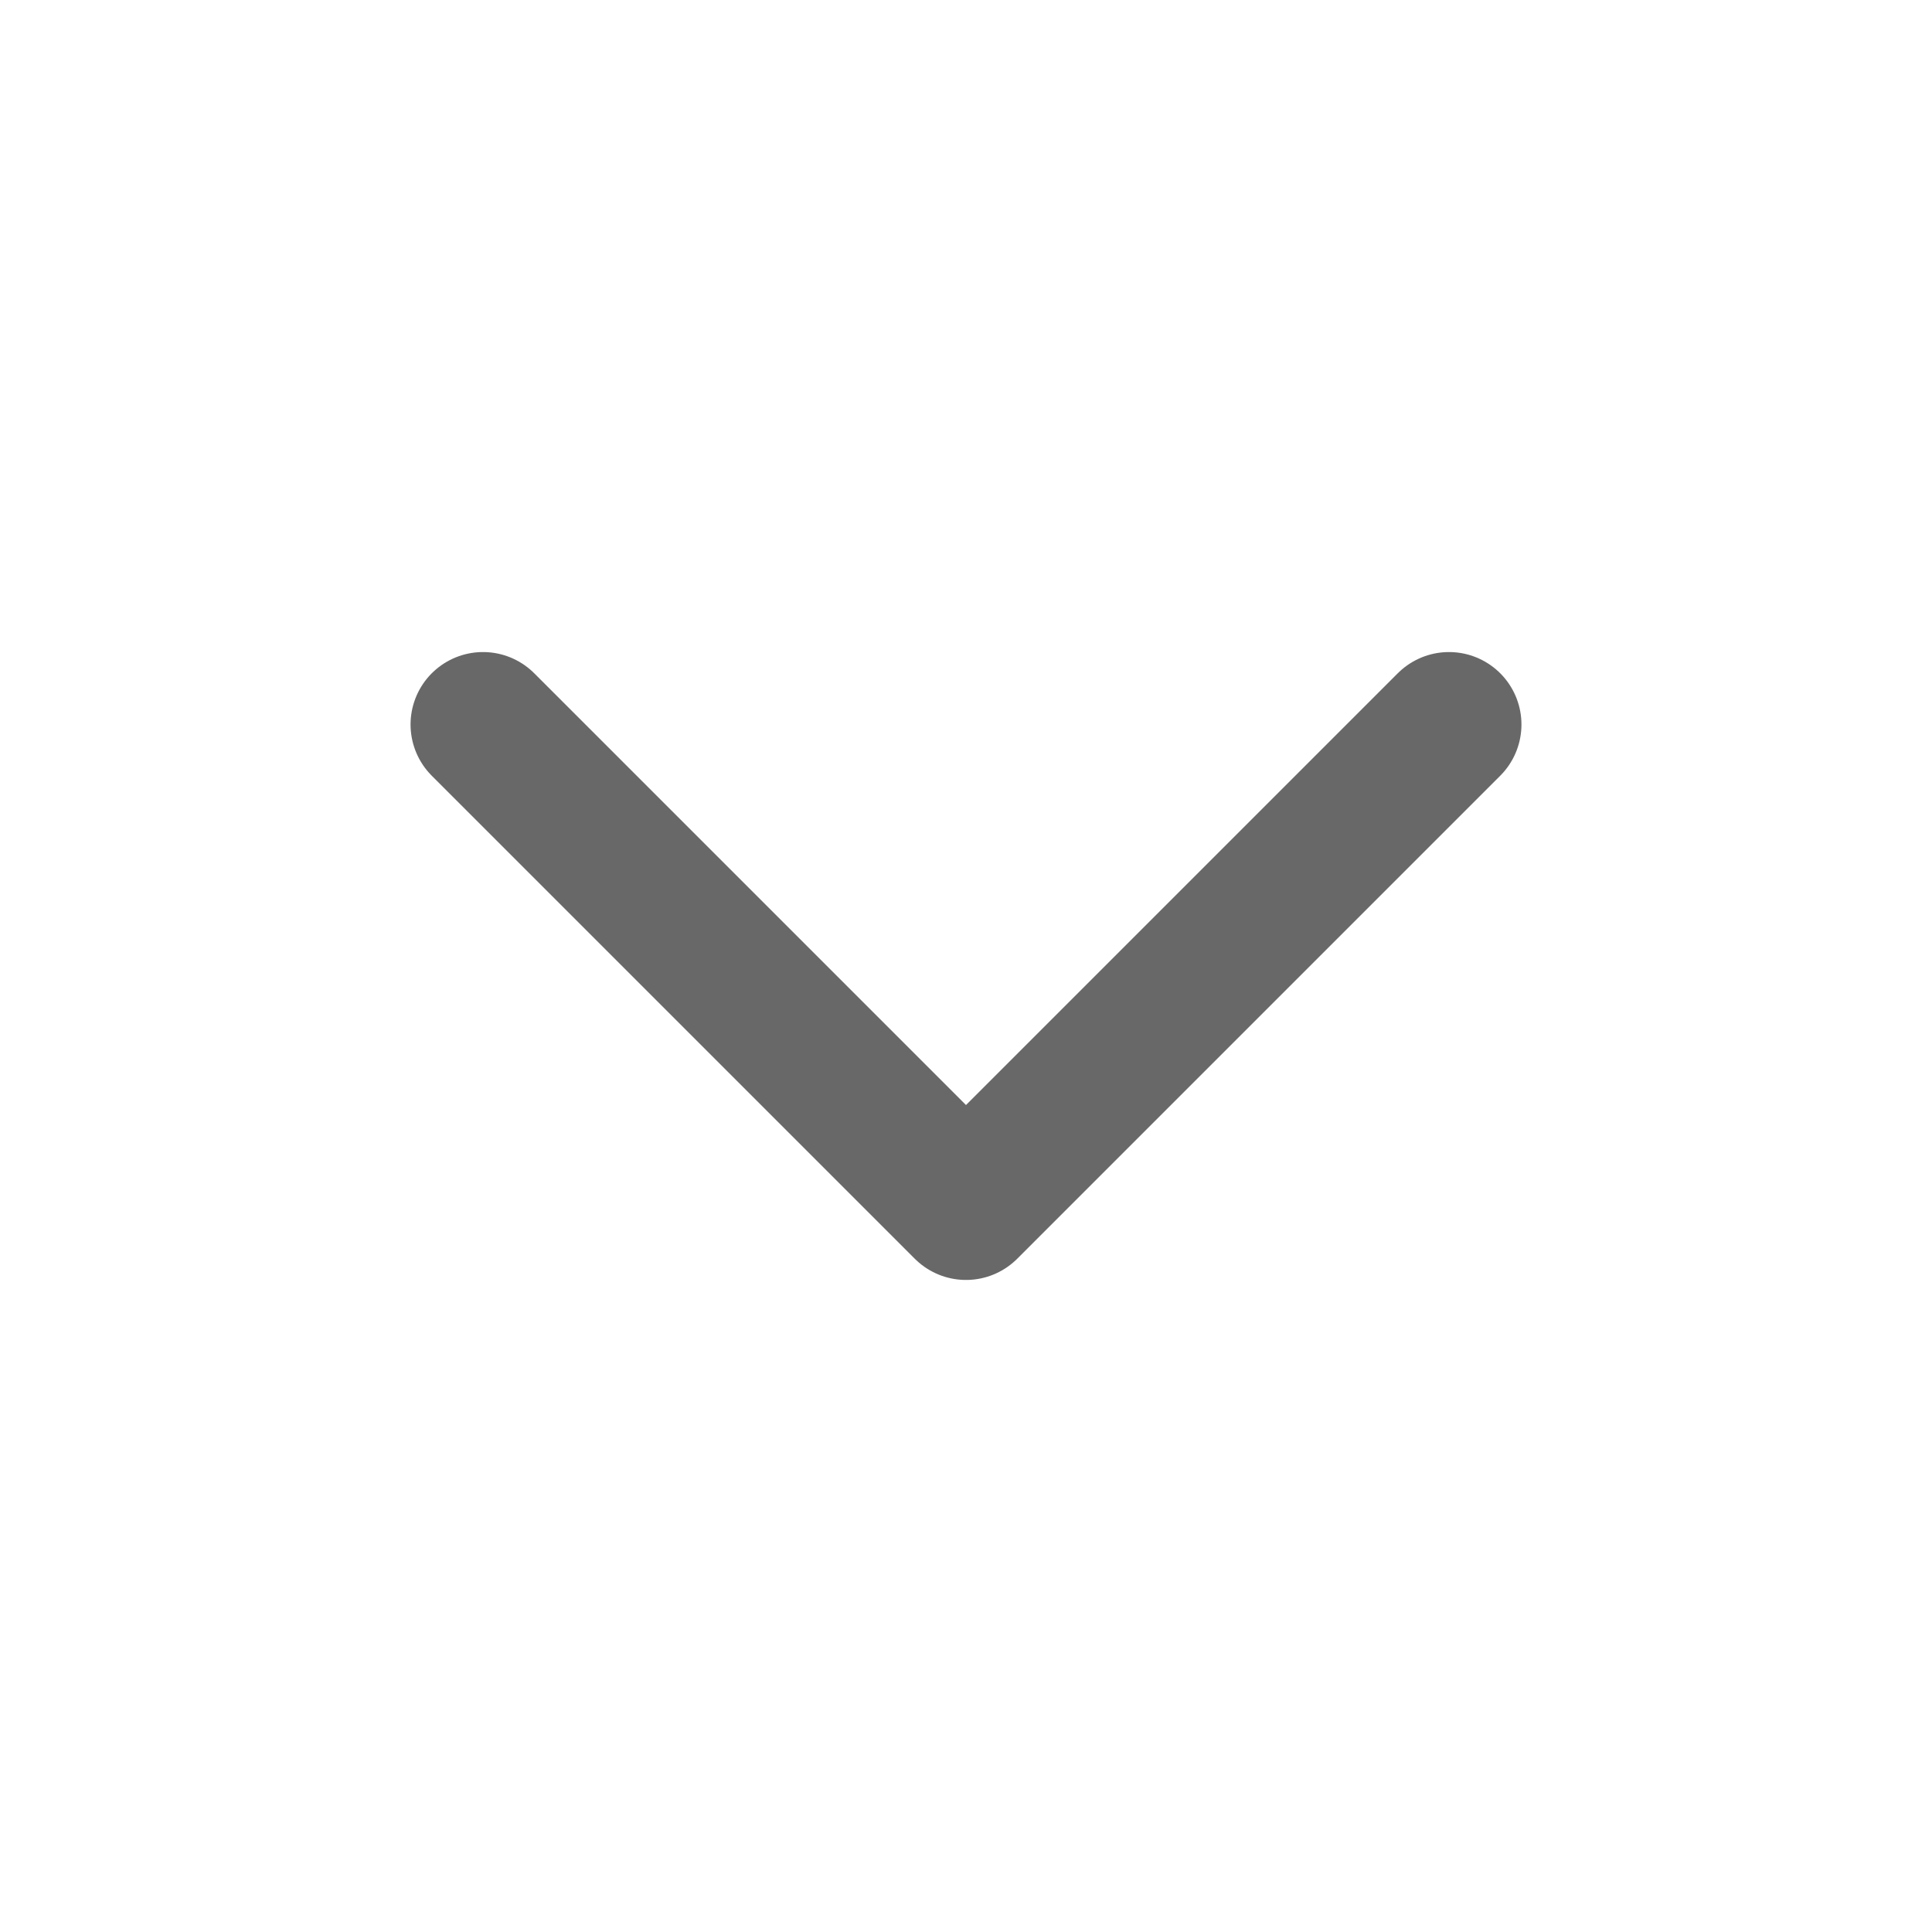 <svg xmlns="http://www.w3.org/2000/svg" width="16" height="16" viewBox="0 0 16 16" fill="none">
  <path d="M12 6L8 10L4 6" stroke="#181818" stroke-opacity="0.65" stroke-width="1.2" stroke-linecap="round" stroke-linejoin="round"/>
</svg>